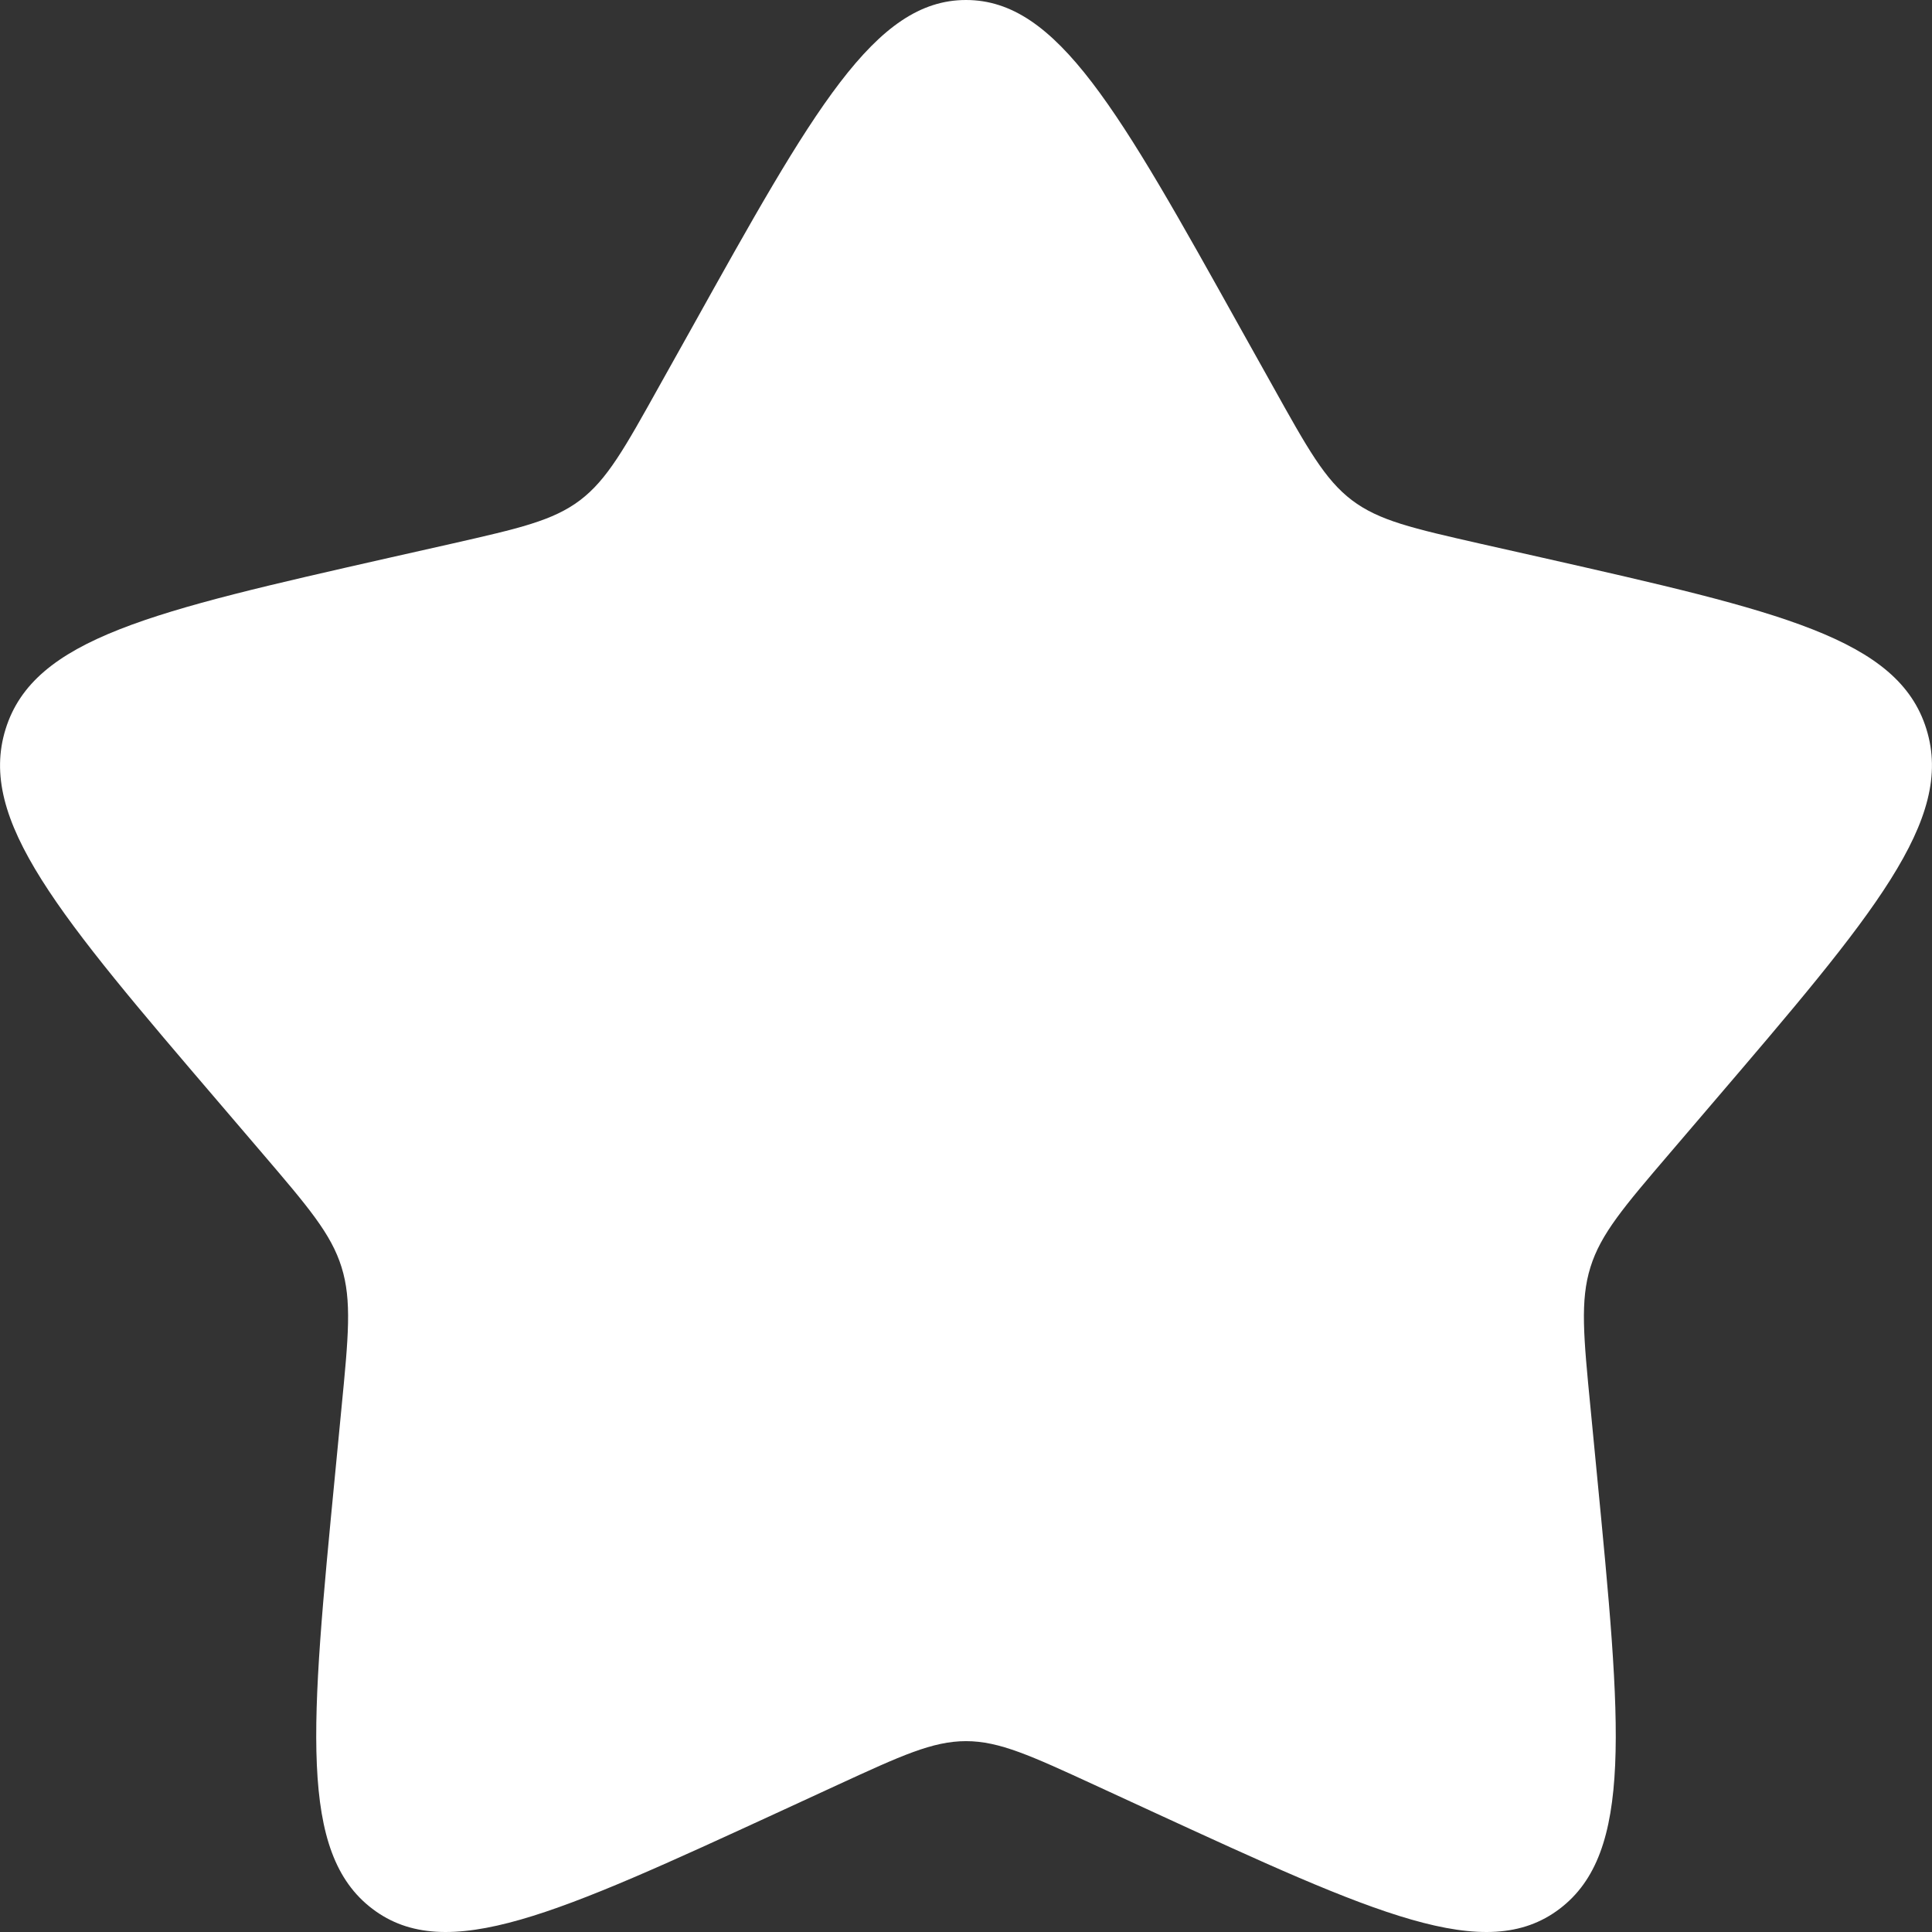 <?xml version="1.0" encoding="UTF-8"?> <svg xmlns="http://www.w3.org/2000/svg" width="19" height="19" viewBox="0 0 19 19" fill="none"><rect x="0" y="0" width="19" height="19" fill="#333333" stroke="none"/><path d="M6.484 3.796L6.796 3.238C7.999 1.079 8.601 0 9.5 0C10.399 0 11.001 1.079 12.204 3.238L12.516 3.796C12.858 4.41 13.029 4.717 13.295 4.919C13.562 5.121 13.894 5.196 14.558 5.347L15.162 5.483C17.499 6.012 18.668 6.276 18.945 7.17C19.223 8.064 18.427 8.996 16.834 10.858L16.422 11.34C15.969 11.87 15.743 12.134 15.641 12.462C15.539 12.789 15.573 13.143 15.642 13.849L15.704 14.492C15.945 16.977 16.065 18.22 15.338 18.772C14.61 19.325 13.516 18.821 11.328 17.814L10.762 17.553C10.14 17.267 9.829 17.123 9.5 17.123C9.171 17.123 8.86 17.267 8.238 17.553L7.672 17.814C5.484 18.821 4.39 19.325 3.662 18.772C2.935 18.22 3.055 16.977 3.296 14.492L3.358 13.849C3.427 13.143 3.461 12.789 3.359 12.462C3.257 12.134 3.031 11.87 2.578 11.34L2.166 10.858C0.573 8.996 -0.223 8.064 0.055 7.17C0.333 6.276 1.501 6.012 3.838 5.483L4.442 5.347C5.106 5.196 5.438 5.121 5.705 4.919C5.971 4.717 6.142 4.41 6.484 3.796Z" fill="white"></path></svg> 